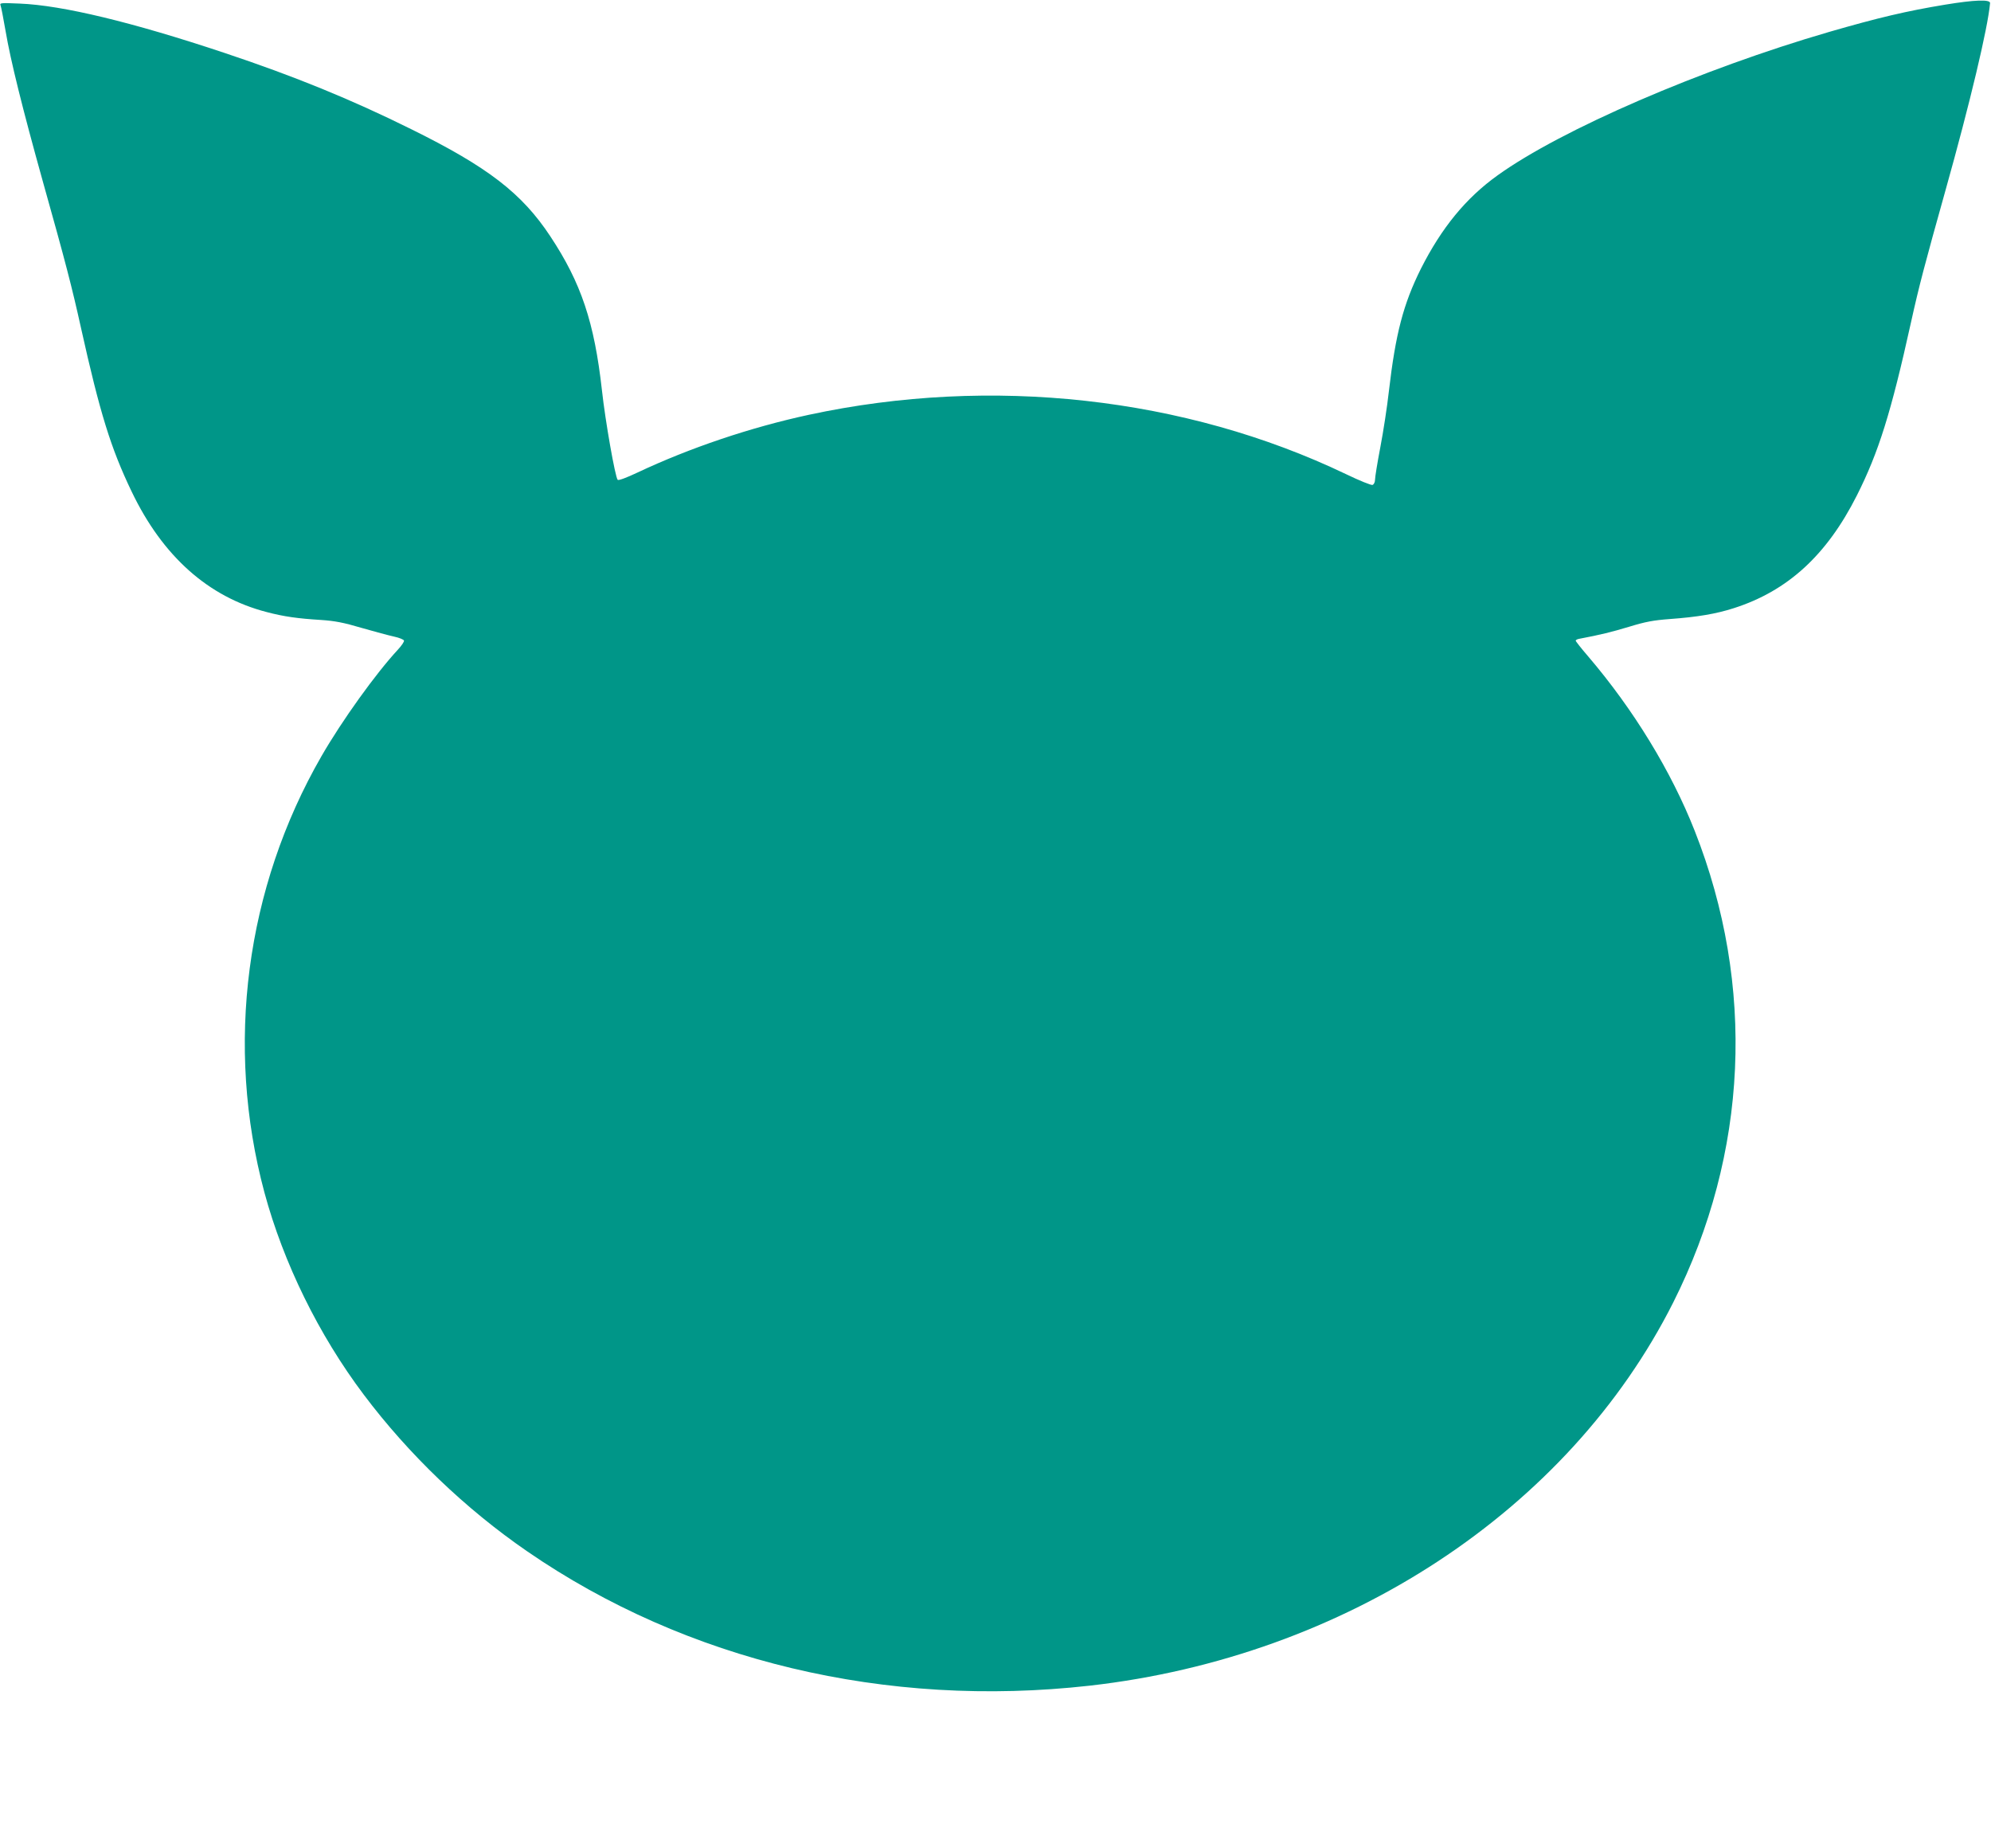 <?xml version="1.0" standalone="no"?>
<!DOCTYPE svg PUBLIC "-//W3C//DTD SVG 20010904//EN"
 "http://www.w3.org/TR/2001/REC-SVG-20010904/DTD/svg10.dtd">
<svg version="1.0" xmlns="http://www.w3.org/2000/svg"
 width="1280pt" height="1188pt" viewBox="0 0 1280 1188"
 preserveAspectRatio="xMidYMid meet">
<g transform="translate(0,1188) scale(0.1,-0.1)"
fill="#009688" stroke="none">
<path d="M12505 11850 c-248 -41 -427 -83 -745 -175 -825 -240 -1723 -628
-2132 -922 -204 -146 -360 -337 -493 -600 -113 -227 -163 -417 -206 -788 -11
-99 -36 -261 -55 -360 -19 -99 -34 -192 -34 -208 0 -16 -7 -30 -16 -34 -8 -3
-83 27 -172 70 -1034 495 -2279 633 -3451 381 -376 -81 -767 -213 -1104 -372
-70 -33 -121 -52 -126 -46 -16 16 -80 381 -101 574 -49 439 -134 692 -332 991
-183 277 -401 445 -893 688 -387 192 -752 341 -1205 492 -591 197 -1039 305
-1314 316 -123 5 -129 5 -122 -13 4 -10 18 -84 32 -164 32 -189 108 -495 239
-965 147 -523 188 -682 246 -944 121 -544 191 -771 325 -1050 199 -416 493
-678 868 -775 109 -29 202 -42 351 -51 87 -6 142 -16 260 -51 83 -24 177 -49
209 -56 33 -7 61 -19 63 -25 3 -7 -16 -34 -40 -60 -141 -152 -358 -454 -490
-683 -488 -847 -621 -1860 -367 -2805 122 -452 349 -915 639 -1300 288 -383
654 -734 1051 -1007 1023 -704 2307 -1010 3615 -863 1646 186 3079 1127 3752
2463 482 958 531 2036 138 3032 -151 383 -393 779 -684 1120 -45 52 -81 98
-81 102 0 4 10 10 23 12 137 26 206 43 319 77 108 33 157 42 263 50 178 13
297 33 412 70 347 111 598 342 791 725 139 276 219 530 347 1109 53 240 89
375 222 850 158 563 273 1046 287 1205 2 25 -101 21 -289 -10z"/>
</g>
</svg>
